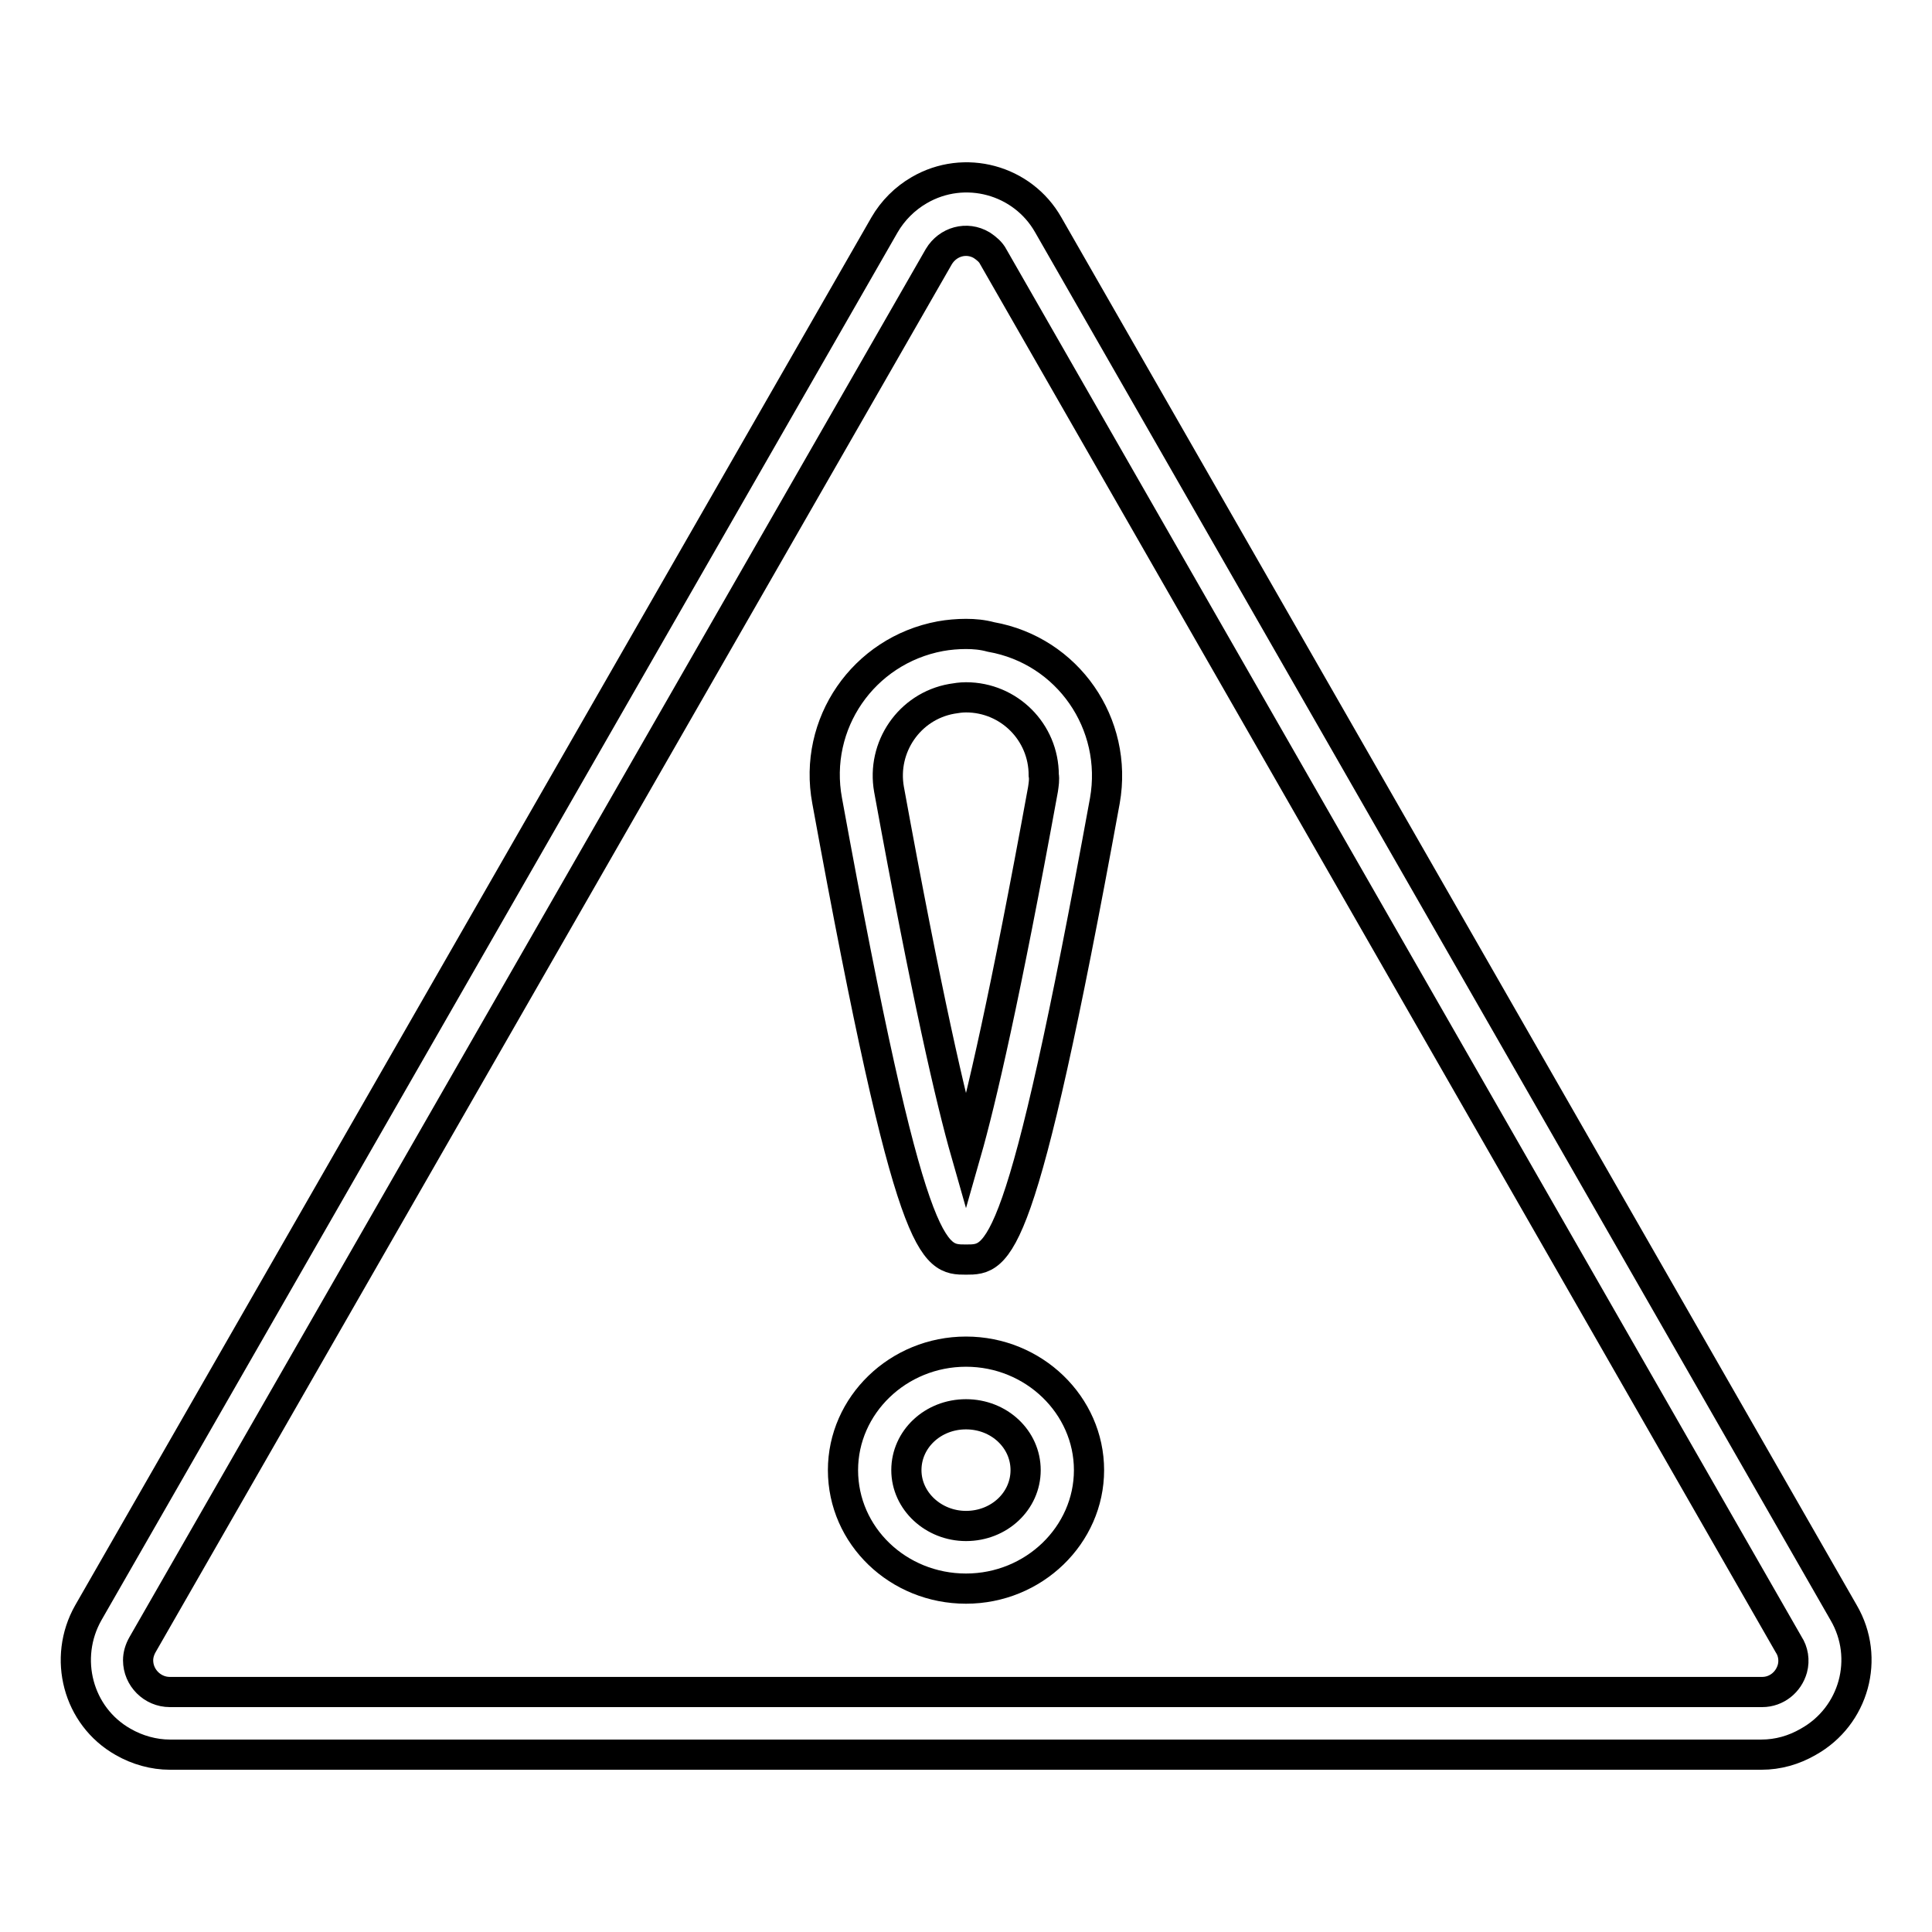 <?xml version="1.0" encoding="utf-8"?>
<!-- Svg Vector Icons : http://www.onlinewebfonts.com/icon -->
<!DOCTYPE svg PUBLIC "-//W3C//DTD SVG 1.1//EN" "http://www.w3.org/Graphics/SVG/1.1/DTD/svg11.dtd">
<svg version="1.1" xmlns="http://www.w3.org/2000/svg" xmlns:xlink="http://www.w3.org/1999/xlink" x="0px" y="0px" viewBox="0 0 256 256" enable-background="new 0 0 256 256" xml:space="preserve">
<g> <path stroke-width="4" fill-opacity="0" stroke="#000000"  d="M244.3,213.7L138.9,29.8c-3.4-6-11.1-8.1-17.1-4.6c-1.9,1.1-3.5,2.7-4.6,4.6L11.7,213.7 c-3.4,6-1.4,13.7,4.6,17.1c1.9,1.1,4.1,1.7,6.2,1.7h210.9c2.2,0,4.3-0.6,6.2-1.7C245.7,227.4,247.8,219.7,244.3,213.7 C244.3,213.7,244.3,213.7,244.3,213.7L244.3,213.7z M237.5,221.1c-0.5,1.8-2.1,3.1-4,3.1H22.5c-2.3,0-4.2-1.9-4.2-4.2 c0-0.7,0.2-1.4,0.6-2.1L124.4,34c1.2-2,3.7-2.7,5.7-1.5c0.6,0.4,1.2,0.9,1.5,1.5l105.4,183.9C237.6,218.8,237.8,220,237.5,221.1z" /> <path stroke-width="4" fill-opacity="0" stroke="#000000"  d="M128,84c-1.1,0-2.3,0.1-3.4,0.3c-10.2,1.9-16.9,11.6-15,21.8c0,0,0,0,0,0c11.1,60.8,14,60.8,18.4,60.8 s7.3,0,18.4-60.8c1.8-10.2-4.9-19.9-15.1-21.7C130.2,84.1,129.1,84,128,84L128,84z M138.2,104.6c-5,27.4-8.2,41.2-10.2,48.2 c-2-7-5.2-20.8-10.2-48.2c-1-5.6,2.7-11,8.3-12c0,0,0,0,0,0c0.6-0.1,1.2-0.2,1.9-0.2c5.7,0,10.3,4.6,10.3,10.3 C138.4,103.3,138.3,103.9,138.2,104.6L138.2,104.6z M128,179.1c-9,0-16.3,7.1-16.3,15.7c0,8.7,7.3,15.7,16.3,15.7 c9,0,16.3-7.1,16.3-15.7S137,179.1,128,179.1z M128,202.2c-4.3,0-7.9-3.3-7.9-7.4c0-4.1,3.5-7.4,7.9-7.4c4.4,0,7.9,3.3,7.9,7.4 C135.9,198.9,132.4,202.2,128,202.2z"/></g>
</svg>